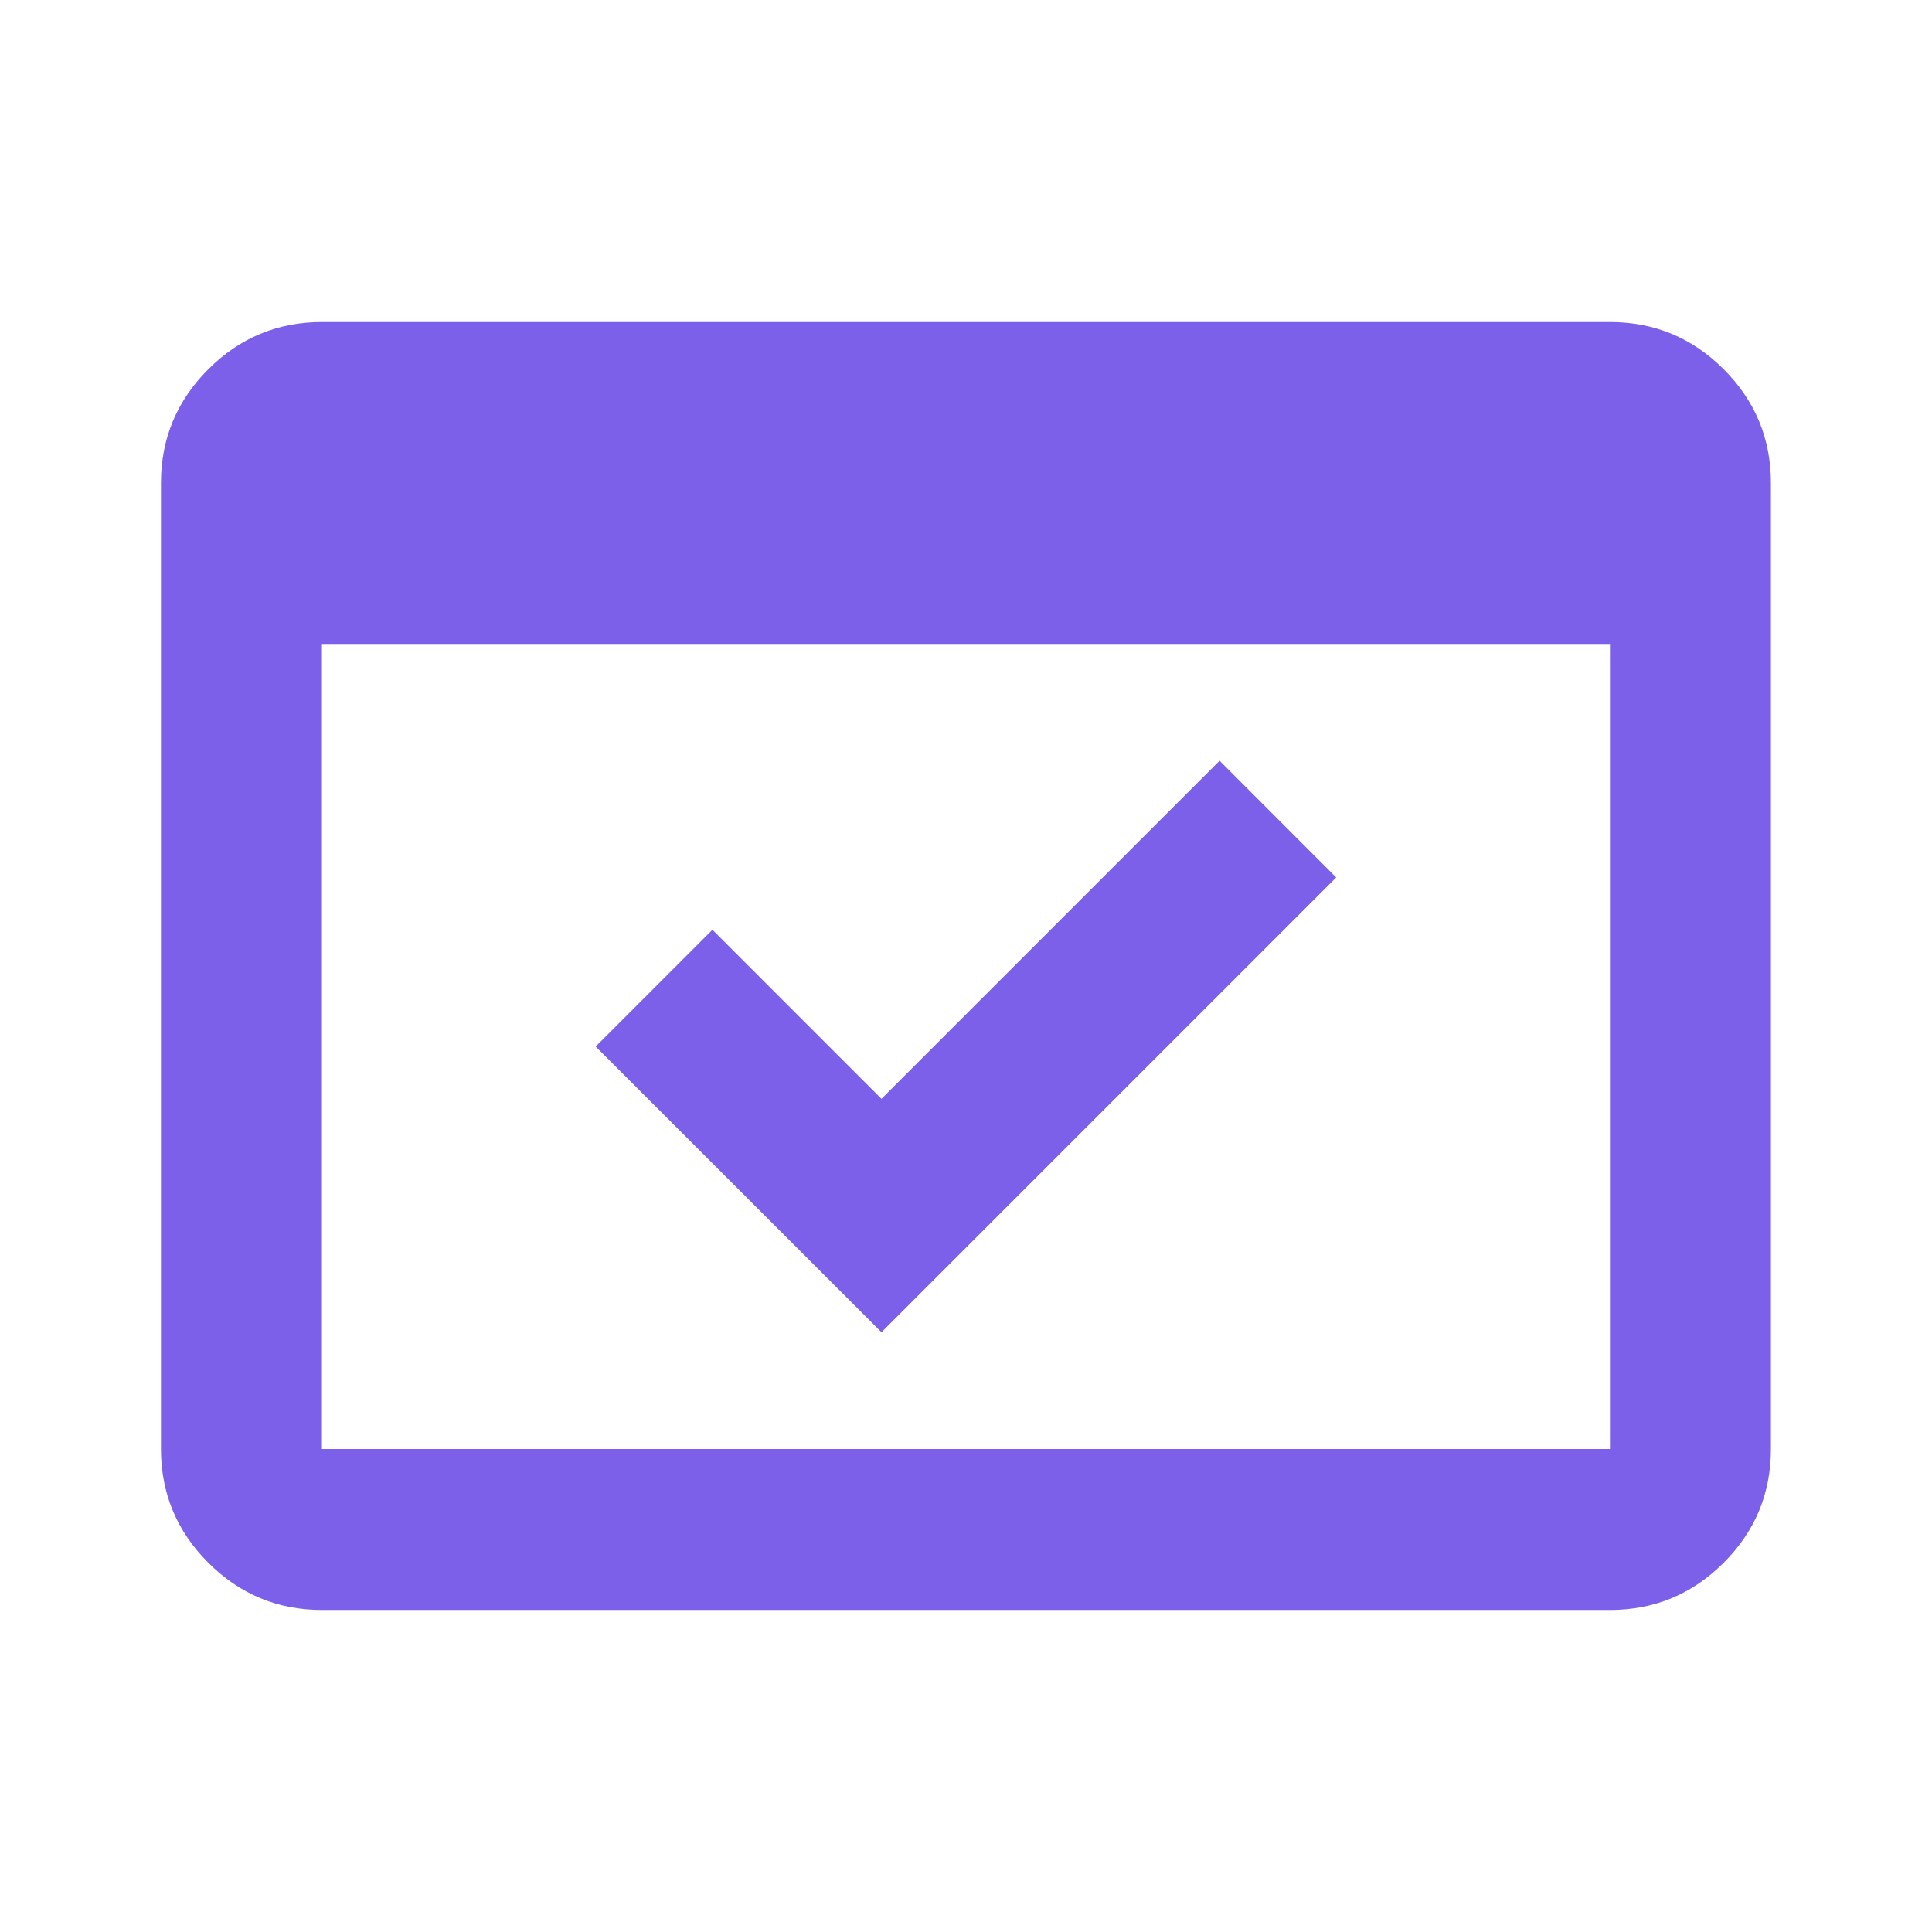 <svg width="16" height="16" viewBox="0 0 16 16" fill="none" xmlns="http://www.w3.org/2000/svg">
<path d="M2.666 13.333C2.3 13.333 1.986 13.203 1.725 12.942C1.464 12.681 1.333 12.367 1.333 12V4C1.333 3.633 1.464 3.319 1.725 3.058C1.986 2.797 2.3 2.667 2.666 2.667H13.333C13.7 2.667 14.014 2.797 14.275 3.058C14.536 3.319 14.666 3.633 14.666 4V12C14.666 12.367 14.536 12.681 14.275 12.942C14.014 13.203 13.7 13.333 13.333 13.333H2.666ZM2.666 12H13.333V5.333H2.666V12ZM7.3 11.033L4.933 8.667L5.9 7.7L7.3 9.1L10.1 6.3L11.066 7.267L7.3 11.033Z" fill="#7C60E9"/>
</svg>
